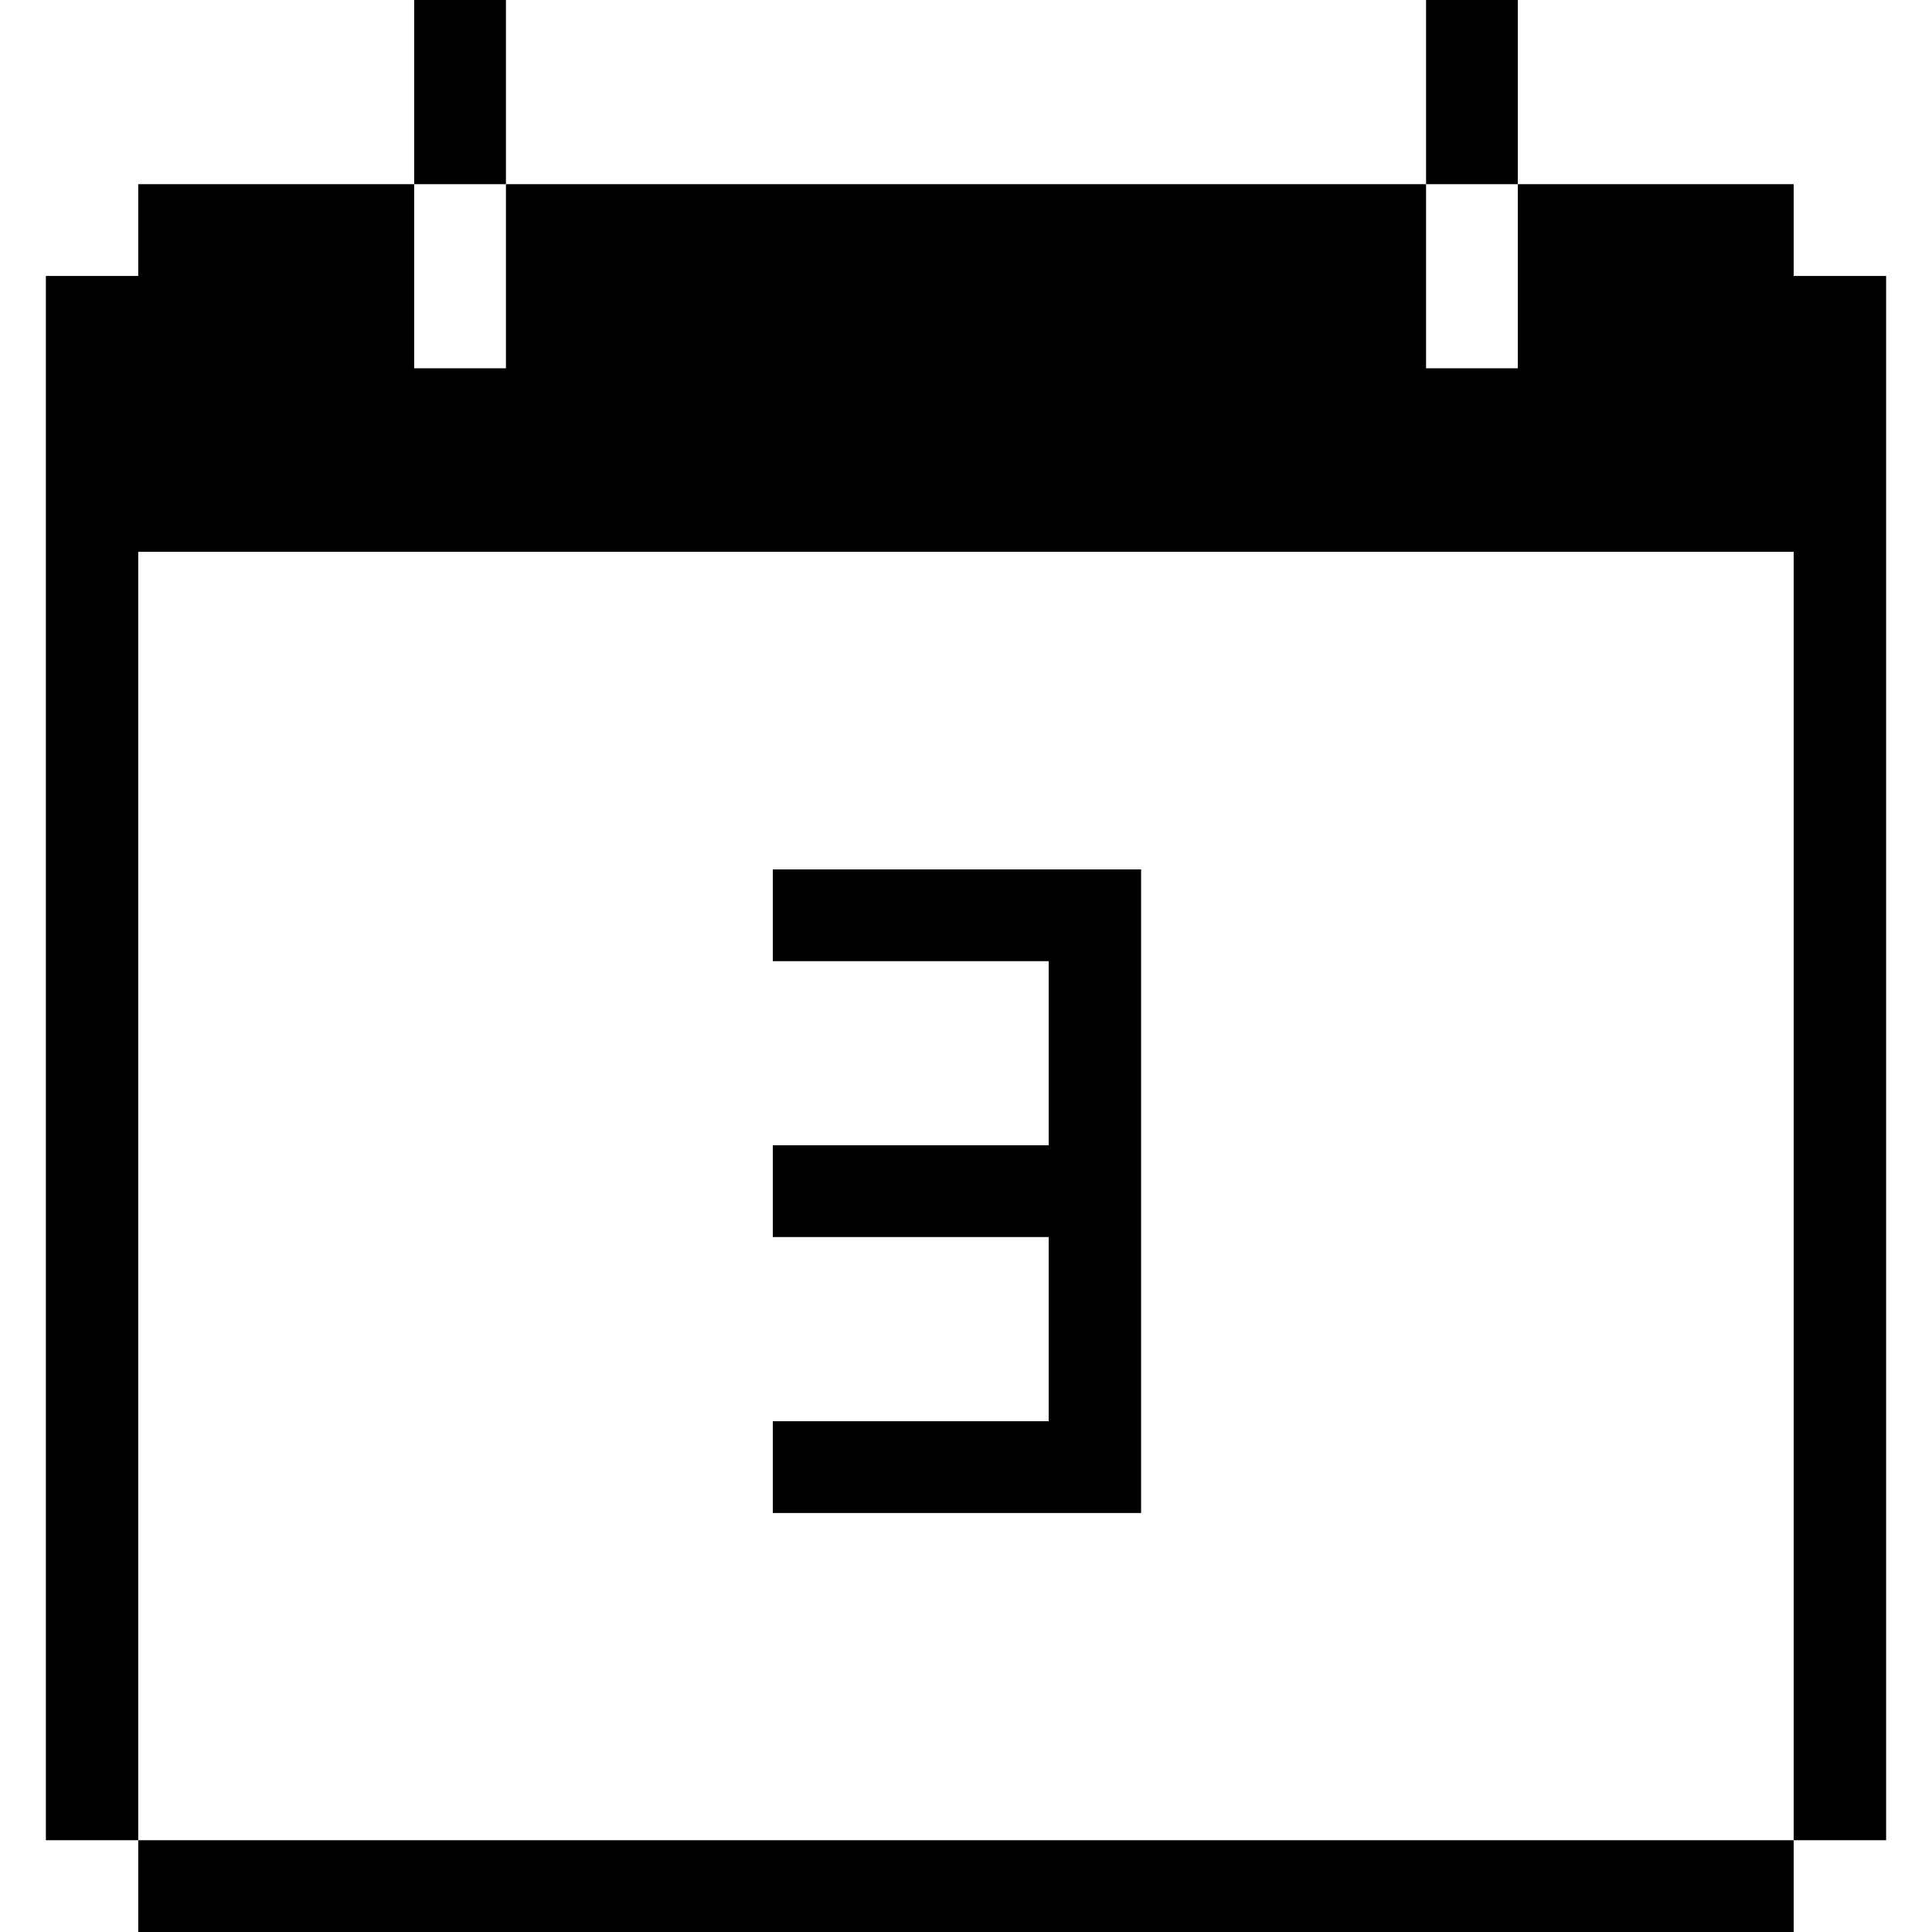 <?xml version="1.0" encoding="UTF-8"?> <svg xmlns="http://www.w3.org/2000/svg" width="24" height="24" viewBox="0 0 24 24" fill="none"><g clip-path="url(#clip0_1741_37)"><path d="M1.717 6.855H22.282V22.86H23.43V3.428H22.282V2.288H18.855V4.575H17.715V2.288H6.285V4.575H5.145V2.288H1.717V3.428H0.57V22.86H1.717V6.855Z" fill="black"></path><path d="M1.717 22.86H22.282V24H1.717V22.86Z" fill="black"></path><path d="M17.715 0H18.855V2.288H17.715V0Z" fill="black"></path><path d="M9.6 10.8V11.94H13.027V14.227H9.6V15.367H13.027V17.655H9.6V18.795H14.175V14.227V11.94V10.8H9.6Z" fill="black"></path><path d="M5.145 0H6.285V2.288H5.145V0Z" fill="black"></path></g><defs><clipPath id="clip0_1741_37"><rect width="24" height="24" fill="white"></rect></clipPath></defs></svg> 